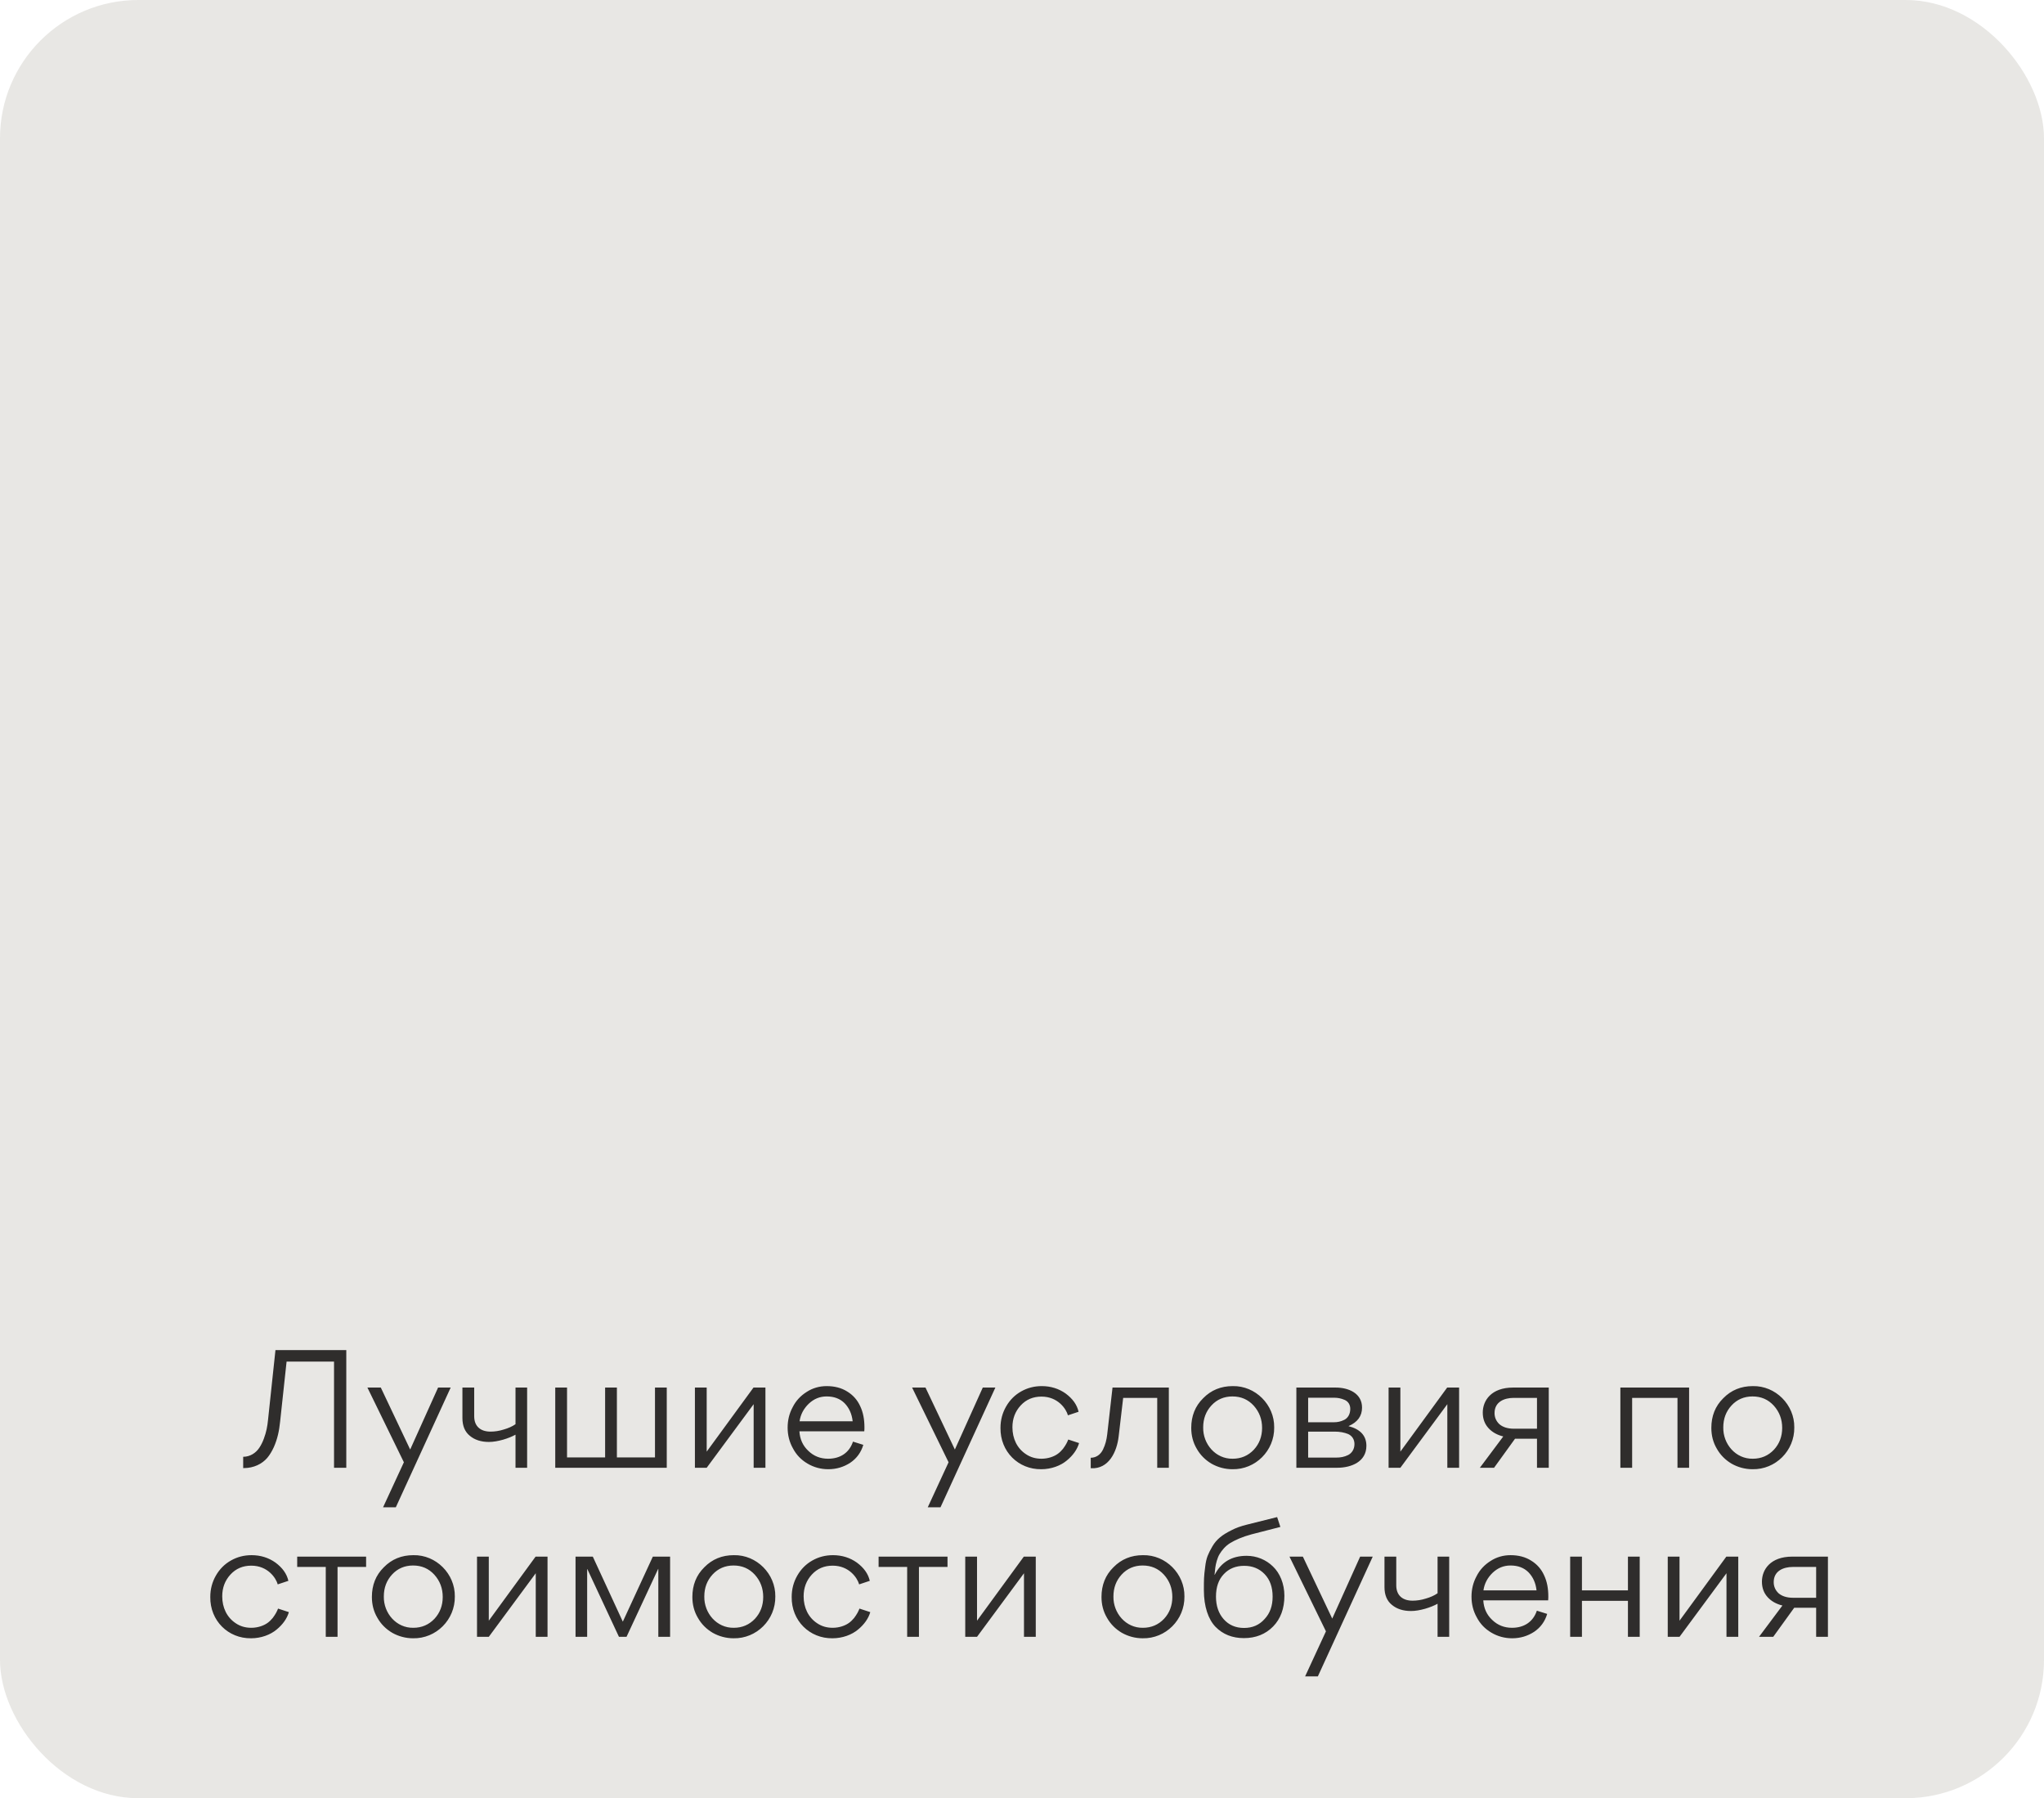 <?xml version="1.0" encoding="UTF-8"?> <svg xmlns="http://www.w3.org/2000/svg" width="266" height="234" viewBox="0 0 266 234" fill="none"><rect width="266" height="234" rx="18" fill="#E8E7E4"></rect><path d="M37.296 177.182L36.456 184.973C36.33 186.191 36.12 187.22 35.637 188.312C35.385 188.858 35.112 189.32 34.776 189.719C34.104 190.496 33.033 191.042 31.731 191.042H31.647V189.572C32.55 189.572 33.306 189.068 33.747 188.396C33.957 188.081 34.167 187.682 34.335 187.22C34.671 186.317 34.797 185.603 34.881 184.763L35.847 175.691H45.066V191H43.47V177.182H37.296ZM57.012 180.563H58.65L51.51 196.145H49.851L52.56 190.286L47.814 180.563H49.557L53.379 188.627L57.012 180.563ZM61.711 180.563V184.301C61.711 185.603 62.53 186.296 63.832 186.296C64.378 186.296 64.966 186.212 65.554 186.023C66.142 185.855 66.667 185.624 67.087 185.33V180.563H68.599V191H67.087V186.695C66.667 186.926 66.121 187.157 65.47 187.346C64.798 187.535 64.189 187.64 63.622 187.64C62.593 187.64 61.774 187.367 61.144 186.842C60.493 186.317 60.178 185.54 60.178 184.532V180.563H61.711ZM72.259 180.563H73.792V189.656H78.748V180.563H80.281V189.656H85.237V180.563H86.77V191H72.259V180.563ZM91.967 191H90.434V180.563H91.967V188.9L98.057 180.563H99.611V191H98.078V182.726L91.967 191ZM112.475 186.254H104.033C104.096 187.283 104.474 188.123 105.188 188.795C105.902 189.488 106.763 189.824 107.771 189.824C109.346 189.824 110.522 189.047 111.005 187.598L112.349 188.018C112.055 189.005 111.488 189.782 110.648 190.349C109.808 190.895 108.863 191.189 107.792 191.189C106.805 191.189 105.902 190.937 105.083 190.454C104.264 189.971 103.634 189.32 103.193 188.48C102.731 187.661 102.5 186.758 102.5 185.771C102.5 184.826 102.71 183.944 103.151 183.125C103.571 182.285 104.18 181.634 104.978 181.13C105.755 180.626 106.637 180.374 107.582 180.374C108.611 180.374 109.514 180.605 110.27 181.088C111.026 181.55 111.593 182.201 111.95 182.999C112.328 183.797 112.496 184.7 112.496 185.75C112.496 185.855 112.496 186.023 112.475 186.254ZM104.054 184.952H110.963C110.858 183.986 110.501 183.209 109.913 182.6C109.325 182.012 108.548 181.718 107.582 181.718C106.679 181.718 105.923 182.033 105.251 182.663C104.579 183.314 104.18 184.07 104.054 184.952ZM127.896 180.563H129.534L122.394 196.145H120.735L123.444 190.286L118.698 180.563H120.441L124.263 188.627L127.896 180.563ZM131.754 185.729C131.754 187.199 132.363 188.48 133.518 189.236C134.106 189.635 134.778 189.824 135.534 189.824C136.416 189.824 137.193 189.53 137.676 189.173C137.907 189.005 138.117 188.795 138.327 188.543C138.705 188.039 138.873 187.703 139.02 187.325L140.427 187.787C140.196 188.606 139.629 189.404 138.831 190.055C138.033 190.727 136.815 191.189 135.513 191.189C132.531 191.231 130.158 188.9 130.2 185.813C130.2 184.784 130.452 183.86 130.935 183.02C131.418 182.18 132.069 181.529 132.888 181.067C133.707 180.605 134.589 180.374 135.576 180.374C136.752 180.374 137.802 180.71 138.684 181.34C139.587 182.012 140.154 182.789 140.364 183.713L138.978 184.175C138.747 183.335 137.676 181.739 135.534 181.739C134.442 181.739 133.539 182.117 132.825 182.894C132.111 183.671 131.754 184.616 131.754 185.729ZM146.166 181.907L145.578 186.926C145.347 188.921 144.297 191.189 141.987 191.063L141.945 191.042V189.698C142.659 189.698 143.226 189.278 143.541 188.627C143.856 187.976 144.003 187.367 144.087 186.674L144.78 180.563H152.109V191H150.597V181.907H146.166ZM160.38 191.189C159.414 191.189 158.49 190.937 157.671 190.475C156.852 189.992 156.201 189.341 155.739 188.522C155.256 187.703 155.025 186.8 155.025 185.813C155.025 184.28 155.529 182.978 156.579 181.949C157.608 180.899 158.889 180.374 160.422 180.374C163.383 180.311 165.861 182.81 165.819 185.75C165.861 188.774 163.383 191.252 160.38 191.189ZM160.422 189.824C161.514 189.824 162.438 189.425 163.173 188.648C163.887 187.871 164.244 186.926 164.244 185.813C164.244 184.7 163.887 183.734 163.152 182.915C162.417 182.117 161.514 181.718 160.38 181.718C159.288 181.718 158.364 182.117 157.65 182.894C156.936 183.671 156.579 184.616 156.579 185.75C156.537 187.913 158.196 189.866 160.422 189.824ZM168.705 180.563H173.829C175.488 180.563 177.252 181.298 177.252 183.167C177.252 184.28 176.664 185.078 175.488 185.582C177.042 185.981 177.819 186.842 177.819 188.144C177.819 190.223 175.845 191 174.018 191H168.705V180.563ZM170.238 185.078H173.598C174.06 185.078 174.48 184.994 174.942 184.763C175.404 184.532 175.719 184.028 175.719 183.335C175.719 182.768 175.425 182.348 174.963 182.159C174.522 181.97 174.102 181.886 173.619 181.886H170.238V185.078ZM170.238 189.677H173.871C174.438 189.677 174.942 189.593 175.446 189.341C175.929 189.089 176.265 188.585 176.265 187.913C176.265 187.304 175.95 186.842 175.446 186.611C174.921 186.401 174.354 186.296 173.661 186.296H170.238V189.677ZM182.24 191H180.707V180.563H182.24V188.9L188.33 180.563H189.884V191H188.351V182.726L182.24 191ZM192.585 191L195.63 186.926C194.853 186.737 194.202 186.38 193.719 185.855C193.215 185.309 192.963 184.637 192.963 183.818C192.963 182.264 194.055 180.563 196.911 180.563H201.552V191H200.019V187.22H197.163L194.433 191H192.585ZM200.019 181.907H196.974C195.777 181.907 194.496 182.411 194.496 183.881C194.496 184.448 194.706 184.931 195.126 185.33C195.567 185.708 196.197 185.918 197.016 185.918H200.019V181.907ZM218.303 181.907H212.402V191H210.869V180.563H219.815V191H218.303V181.907ZM228.064 191.189C227.098 191.189 226.174 190.937 225.355 190.475C224.536 189.992 223.885 189.341 223.423 188.522C222.94 187.703 222.709 186.8 222.709 185.813C222.709 184.28 223.213 182.978 224.263 181.949C225.292 180.899 226.573 180.374 228.106 180.374C231.067 180.311 233.545 182.81 233.503 185.75C233.545 188.774 231.067 191.252 228.064 191.189ZM228.106 189.824C229.198 189.824 230.122 189.425 230.857 188.648C231.571 187.871 231.928 186.926 231.928 185.813C231.928 184.7 231.571 183.734 230.836 182.915C230.101 182.117 229.198 181.718 228.064 181.718C226.972 181.718 226.048 182.117 225.334 182.894C224.62 183.671 224.263 184.616 224.263 185.75C224.221 187.913 225.88 189.866 228.106 189.824ZM28.92 207.729C28.92 209.199 29.529 210.48 30.684 211.236C31.272 211.635 31.944 211.824 32.7 211.824C33.582 211.824 34.359 211.53 34.842 211.173C35.073 211.005 35.283 210.795 35.493 210.543C35.871 210.039 36.039 209.703 36.186 209.325L37.593 209.787C37.362 210.606 36.795 211.404 35.997 212.055C35.199 212.727 33.981 213.189 32.679 213.189C29.697 213.231 27.324 210.9 27.366 207.813C27.366 206.784 27.618 205.86 28.101 205.02C28.584 204.18 29.235 203.529 30.054 203.067C30.873 202.605 31.755 202.374 32.742 202.374C33.918 202.374 34.968 202.71 35.85 203.34C36.753 204.012 37.32 204.789 37.53 205.713L36.144 206.175C35.913 205.335 34.842 203.739 32.7 203.739C31.608 203.739 30.705 204.117 29.991 204.894C29.277 205.671 28.92 206.616 28.92 207.729ZM47.644 202.563V203.907H43.927V213H42.394V203.907H38.677V202.563H47.644ZM53.751 213.189C52.785 213.189 51.861 212.937 51.042 212.475C50.223 211.992 49.572 211.341 49.11 210.522C48.627 209.703 48.396 208.8 48.396 207.813C48.396 206.28 48.9 204.978 49.95 203.949C50.979 202.899 52.26 202.374 53.793 202.374C56.754 202.311 59.232 204.81 59.19 207.75C59.232 210.774 56.754 213.252 53.751 213.189ZM53.793 211.824C54.885 211.824 55.809 211.425 56.544 210.648C57.258 209.871 57.615 208.926 57.615 207.813C57.615 206.7 57.258 205.734 56.523 204.915C55.788 204.117 54.885 203.718 53.751 203.718C52.659 203.718 51.735 204.117 51.021 204.894C50.307 205.671 49.95 206.616 49.95 207.75C49.908 209.913 51.567 211.866 53.793 211.824ZM63.61 213H62.077V202.563H63.61V210.9L69.7 202.563H71.254V213H69.721V204.726L63.61 213ZM76.411 204.18V213H74.899V202.563H77.146L81.052 211.026L84.958 202.563H87.205V213H85.672V204.159H85.651L81.535 213H80.548L76.432 204.18H76.411ZM95.458 213.189C94.492 213.189 93.568 212.937 92.749 212.475C91.93 211.992 91.279 211.341 90.817 210.522C90.334 209.703 90.103 208.8 90.103 207.813C90.103 206.28 90.607 204.978 91.657 203.949C92.686 202.899 93.967 202.374 95.5 202.374C98.461 202.311 100.939 204.81 100.897 207.75C100.939 210.774 98.461 213.252 95.458 213.189ZM95.5 211.824C96.592 211.824 97.516 211.425 98.251 210.648C98.965 209.871 99.322 208.926 99.322 207.813C99.322 206.7 98.965 205.734 98.23 204.915C97.495 204.117 96.592 203.718 95.458 203.718C94.366 203.718 93.442 204.117 92.728 204.894C92.014 205.671 91.657 206.616 91.657 207.75C91.615 209.913 93.274 211.866 95.5 211.824ZM104.582 207.729C104.582 209.199 105.191 210.48 106.346 211.236C106.934 211.635 107.606 211.824 108.362 211.824C109.244 211.824 110.021 211.53 110.504 211.173C110.735 211.005 110.945 210.795 111.155 210.543C111.533 210.039 111.701 209.703 111.848 209.325L113.255 209.787C113.024 210.606 112.457 211.404 111.659 212.055C110.861 212.727 109.643 213.189 108.341 213.189C105.359 213.231 102.986 210.9 103.028 207.813C103.028 206.784 103.28 205.86 103.763 205.02C104.246 204.18 104.897 203.529 105.716 203.067C106.535 202.605 107.417 202.374 108.404 202.374C109.58 202.374 110.63 202.71 111.512 203.34C112.415 204.012 112.982 204.789 113.192 205.713L111.806 206.175C111.575 205.335 110.504 203.739 108.362 203.739C107.27 203.739 106.367 204.117 105.653 204.894C104.939 205.671 104.582 206.616 104.582 207.729ZM123.306 202.563V203.907H119.589V213H118.056V203.907H114.339V202.563H123.306ZM127.147 213H125.614V202.563H127.147V210.9L133.237 202.563H134.791V213H133.258V204.726L127.147 213ZM148.7 213.189C147.734 213.189 146.81 212.937 145.991 212.475C145.172 211.992 144.521 211.341 144.059 210.522C143.576 209.703 143.345 208.8 143.345 207.813C143.345 206.28 143.849 204.978 144.899 203.949C145.928 202.899 147.209 202.374 148.742 202.374C151.703 202.311 154.181 204.81 154.139 207.75C154.181 210.774 151.703 213.252 148.7 213.189ZM148.742 211.824C149.834 211.824 150.758 211.425 151.493 210.648C152.207 209.871 152.564 208.926 152.564 207.813C152.564 206.7 152.207 205.734 151.472 204.915C150.737 204.117 149.834 203.718 148.7 203.718C147.608 203.718 146.684 204.117 145.97 204.894C145.256 205.671 144.899 206.616 144.899 207.75C144.857 209.913 146.516 211.866 148.742 211.824ZM158.055 204.936H158.076C158.916 203.277 160.302 202.458 162.234 202.458C163.536 202.458 164.754 202.962 165.657 203.844C166.56 204.705 167.148 206.091 167.148 207.666C167.148 209.325 166.644 210.669 165.678 211.656C164.691 212.664 163.41 213.168 161.877 213.168C160.386 213.168 159.147 212.685 158.181 211.698C157.236 210.711 156.669 209.052 156.669 206.931C156.669 206.28 156.669 205.755 156.69 205.377C156.711 204.978 156.753 204.495 156.837 203.907C156.9 203.34 157.005 202.857 157.152 202.479C157.299 202.101 157.509 201.681 157.782 201.219C158.328 200.295 159.063 199.728 160.239 199.14C160.827 198.825 161.499 198.594 162.255 198.405L166.203 197.418L166.623 198.699L162.864 199.665C161.688 199.98 160.743 200.4 160.092 200.799C159.441 201.198 158.979 201.786 158.706 202.248C158.433 202.689 158.223 203.487 158.16 203.97C158.139 204.222 158.097 204.537 158.055 204.936ZM158.244 207.771C158.244 208.968 158.58 209.955 159.252 210.711C159.924 211.467 160.806 211.845 161.898 211.845C162.99 211.845 163.872 211.467 164.565 210.69C165.279 209.934 165.615 208.968 165.615 207.771C165.615 206.553 165.279 205.566 164.565 204.831C163.872 204.117 162.99 203.76 161.919 203.76C160.827 203.76 159.945 204.117 159.273 204.831C158.58 205.545 158.244 206.532 158.244 207.771ZM177.006 202.563H178.644L171.504 218.145H169.845L172.554 212.286L167.808 202.563H169.551L173.373 210.627L177.006 202.563ZM181.705 202.563V206.301C181.705 207.603 182.524 208.296 183.826 208.296C184.372 208.296 184.96 208.212 185.548 208.023C186.136 207.855 186.661 207.624 187.081 207.33V202.563H188.593V213H187.081V208.695C186.661 208.926 186.115 209.157 185.464 209.346C184.792 209.535 184.183 209.64 183.616 209.64C182.587 209.64 181.768 209.367 181.138 208.842C180.487 208.317 180.172 207.54 180.172 206.532V202.563H181.705ZM201.472 208.254H193.03C193.093 209.283 193.471 210.123 194.185 210.795C194.899 211.488 195.76 211.824 196.768 211.824C198.343 211.824 199.519 211.047 200.002 209.598L201.346 210.018C201.052 211.005 200.485 211.782 199.645 212.349C198.805 212.895 197.86 213.189 196.789 213.189C195.802 213.189 194.899 212.937 194.08 212.454C193.261 211.971 192.631 211.32 192.19 210.48C191.728 209.661 191.497 208.758 191.497 207.771C191.497 206.826 191.707 205.944 192.148 205.125C192.568 204.285 193.177 203.634 193.975 203.13C194.752 202.626 195.634 202.374 196.579 202.374C197.608 202.374 198.511 202.605 199.267 203.088C200.023 203.55 200.59 204.201 200.947 204.999C201.325 205.797 201.493 206.7 201.493 207.75C201.493 207.855 201.493 208.023 201.472 208.254ZM193.051 206.952H199.96C199.855 205.986 199.498 205.209 198.91 204.6C198.322 204.012 197.545 203.718 196.579 203.718C195.676 203.718 194.92 204.033 194.248 204.663C193.576 205.314 193.177 206.07 193.051 206.952ZM205.87 202.563V206.952H211.855V202.563H213.388V213H211.855V208.317H205.87V213H204.337V202.563H205.87ZM218.569 213H217.036V202.563H218.569V210.9L224.659 202.563H226.213V213H224.68V204.726L218.569 213ZM228.914 213L231.959 208.926C231.182 208.737 230.531 208.38 230.048 207.855C229.544 207.309 229.292 206.637 229.292 205.818C229.292 204.264 230.384 202.563 233.24 202.563H237.881V213H236.348V209.22H233.492L230.762 213H228.914ZM236.348 203.907H233.303C232.106 203.907 230.825 204.411 230.825 205.881C230.825 206.448 231.035 206.931 231.455 207.33C231.896 207.708 232.526 207.918 233.345 207.918H236.348V203.907Z" fill="#2F2D2C"></path></svg> 